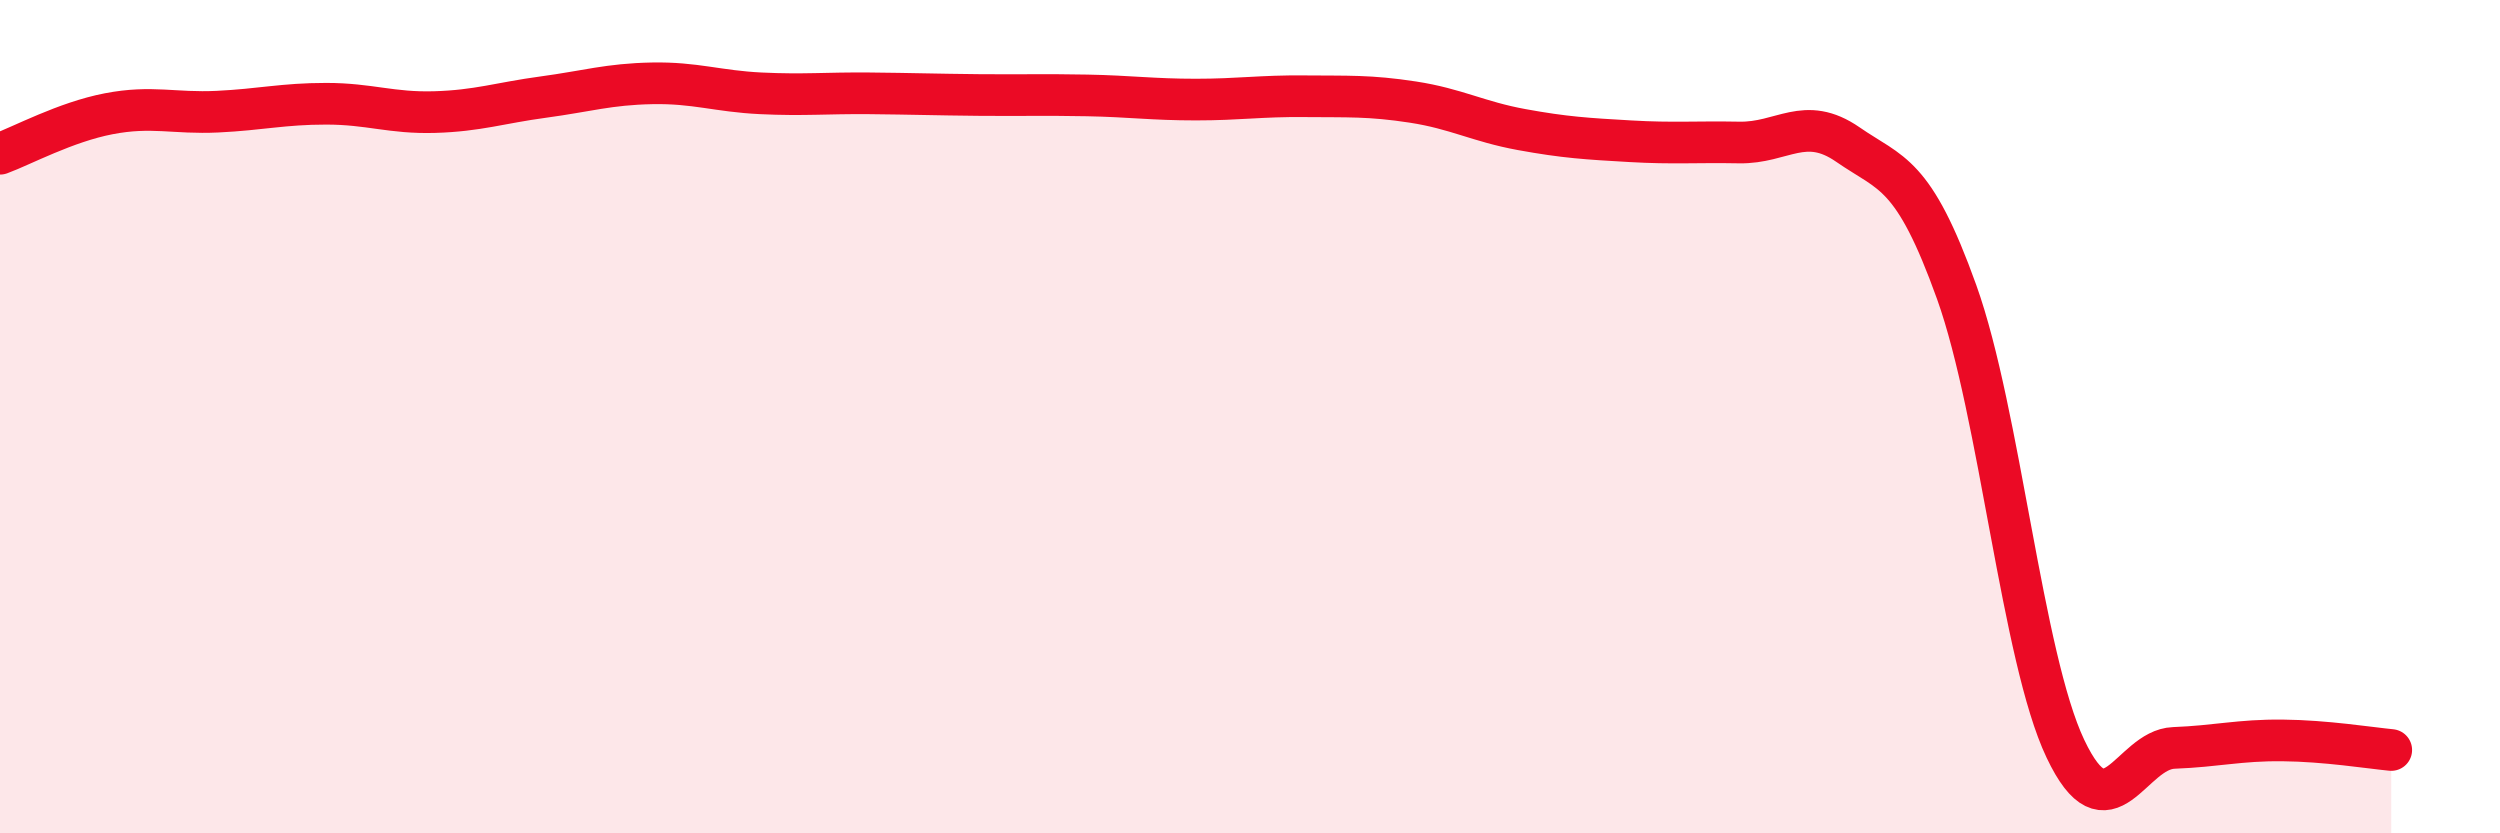 
    <svg width="60" height="20" viewBox="0 0 60 20" xmlns="http://www.w3.org/2000/svg">
      <path
        d="M 0,3.69 C 0.52,3.5 1.57,2.93 2.61,2.73 C 3.65,2.53 4.18,2.73 5.22,2.68 C 6.26,2.63 6.79,2.49 7.83,2.49 C 8.87,2.49 9.39,2.72 10.43,2.69 C 11.47,2.66 12,2.47 13.04,2.33 C 14.08,2.19 14.61,2.02 15.65,2 C 16.69,1.98 17.22,2.19 18.26,2.24 C 19.3,2.29 19.83,2.23 20.87,2.24 C 21.91,2.25 22.44,2.27 23.48,2.28 C 24.52,2.29 25.05,2.27 26.09,2.29 C 27.13,2.31 27.66,2.39 28.7,2.39 C 29.74,2.39 30.26,2.3 31.3,2.31 C 32.34,2.32 32.87,2.29 33.91,2.45 C 34.95,2.61 35.48,2.92 36.52,3.11 C 37.56,3.3 38.09,3.33 39.13,3.39 C 40.17,3.45 40.7,3.4 41.74,3.42 C 42.78,3.44 43.31,2.75 44.35,3.47 C 45.39,4.19 45.92,4.11 46.96,7.01 C 48,9.91 48.53,15.78 49.57,17.97 C 50.61,20.16 51.13,17.99 52.17,17.95 C 53.21,17.91 53.74,17.76 54.78,17.77 C 55.82,17.78 56.87,17.95 57.39,18L57.39 20L0 20Z"
        fill="#EB0A25"
        opacity="0.1"
        stroke-linecap="round"
        stroke-linejoin="round"
      />
      <path
        d="M 0,3.69 C 0.52,3.5 1.57,2.93 2.61,2.73 C 3.65,2.53 4.18,2.73 5.22,2.68 C 6.26,2.63 6.79,2.49 7.83,2.49 C 8.87,2.49 9.39,2.72 10.43,2.69 C 11.47,2.66 12,2.47 13.04,2.33 C 14.08,2.19 14.61,2.02 15.65,2 C 16.69,1.98 17.22,2.19 18.26,2.24 C 19.3,2.29 19.83,2.23 20.87,2.24 C 21.91,2.25 22.44,2.27 23.48,2.28 C 24.52,2.29 25.05,2.27 26.09,2.29 C 27.13,2.31 27.66,2.39 28.7,2.39 C 29.74,2.39 30.26,2.3 31.3,2.31 C 32.34,2.32 32.87,2.29 33.91,2.45 C 34.95,2.61 35.48,2.92 36.52,3.11 C 37.56,3.3 38.09,3.33 39.13,3.39 C 40.17,3.45 40.7,3.4 41.74,3.42 C 42.78,3.44 43.31,2.75 44.35,3.47 C 45.39,4.19 45.92,4.11 46.96,7.01 C 48,9.91 48.53,15.78 49.57,17.97 C 50.61,20.16 51.13,17.99 52.17,17.95 C 53.21,17.91 53.74,17.76 54.78,17.77 C 55.82,17.78 56.87,17.95 57.39,18"
        stroke="#EB0A25"
        stroke-width="1"
        fill="none"
        stroke-linecap="round"
        stroke-linejoin="round"
      />
    </svg>
  